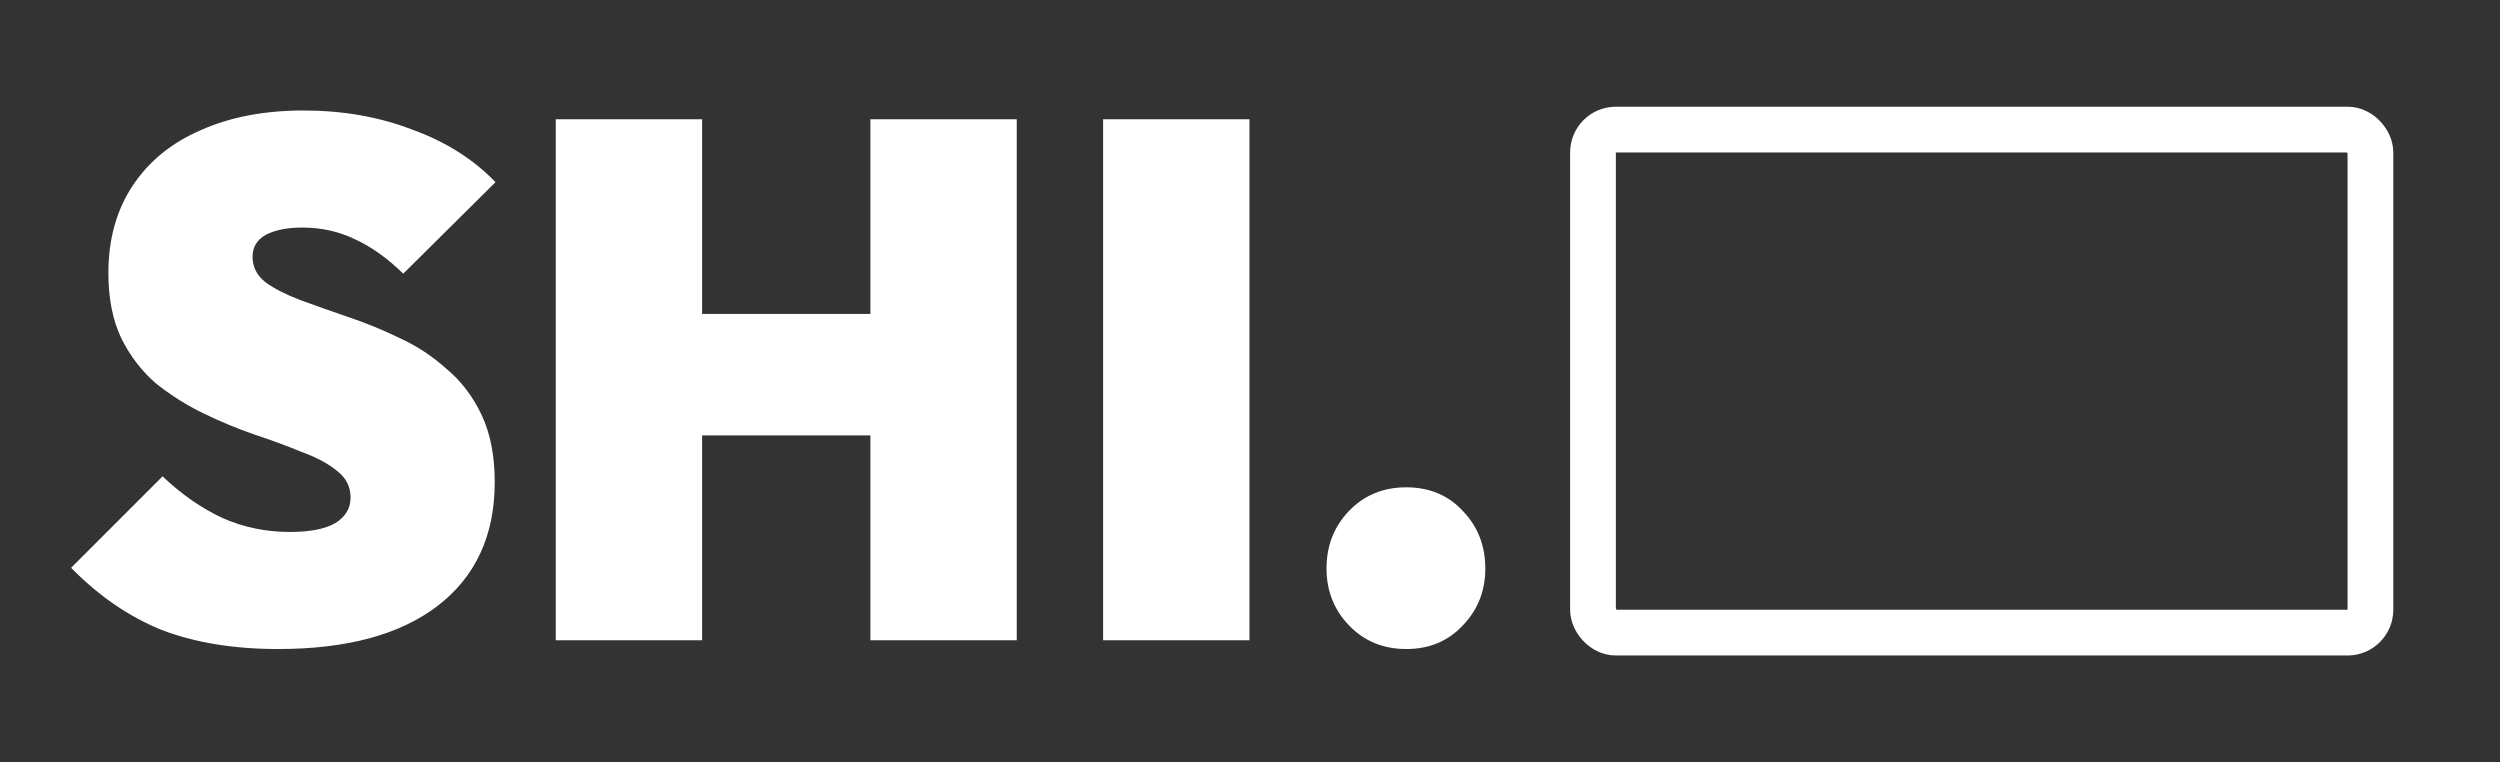 <svg width="82" height="25" viewBox="0 0 82 25" fill="none" xmlns="http://www.w3.org/2000/svg">
<rect x="0" y="0" width="82" height="25" fill="#333333" stroke="none"/>
<path d="M9.123 21.288C7.668 21.288 6.396 21.08 5.308 20.664C4.236 20.232 3.244 19.552 2.332 18.624L5.332 15.624C5.955 16.216 6.612 16.672 7.3 16.992C7.987 17.296 8.723 17.448 9.508 17.448C10.164 17.448 10.659 17.352 10.995 17.16C11.332 16.952 11.499 16.672 11.499 16.32C11.499 15.968 11.355 15.68 11.068 15.456C10.78 15.216 10.396 15.008 9.915 14.832C9.451 14.64 8.931 14.448 8.355 14.256C7.795 14.064 7.236 13.832 6.676 13.56C6.115 13.288 5.596 12.96 5.115 12.576C4.652 12.176 4.276 11.688 3.987 11.112C3.7 10.52 3.555 9.8 3.555 8.952C3.555 7.848 3.82 6.896 4.348 6.096C4.875 5.296 5.62 4.688 6.58 4.272C7.54 3.84 8.668 3.624 9.963 3.624C11.243 3.624 12.428 3.832 13.515 4.248C14.62 4.648 15.531 5.224 16.252 5.976L13.227 8.976C12.7 8.464 12.171 8.088 11.643 7.848C11.116 7.592 10.54 7.464 9.915 7.464C9.419 7.464 9.02 7.544 8.716 7.704C8.428 7.864 8.284 8.104 8.284 8.424C8.284 8.76 8.428 9.04 8.716 9.264C9.004 9.472 9.38 9.664 9.844 9.84C10.323 10.016 10.844 10.2 11.403 10.392C11.979 10.584 12.547 10.816 13.107 11.088C13.668 11.344 14.18 11.68 14.643 12.096C15.123 12.496 15.508 13 15.796 13.608C16.084 14.216 16.227 14.952 16.227 15.816C16.227 17.56 15.604 18.912 14.355 19.872C13.123 20.816 11.38 21.288 9.123 21.288ZM18.229 21V3.912H23.029V21H18.229ZM28.549 21V3.912H33.349V21H28.549ZM20.845 14.28V10.296H30.421V14.28H20.845ZM36.182 21V3.912H40.982V21H36.182ZM46.126 21.288C45.374 21.288 44.75 21.032 44.254 20.52C43.758 20.008 43.51 19.384 43.51 18.648C43.51 17.896 43.758 17.264 44.254 16.752C44.75 16.24 45.374 15.984 46.126 15.984C46.878 15.984 47.494 16.24 47.974 16.752C48.47 17.264 48.718 17.896 48.718 18.648C48.718 19.384 48.47 20.008 47.974 20.52C47.494 21.032 46.878 21.288 46.126 21.288Z" fill="white"/>
<rect x="52.25" y="4.25" width="25.5" height="16.5" rx="0.75" stroke="white" stroke-width="1.5"/>
</svg>
